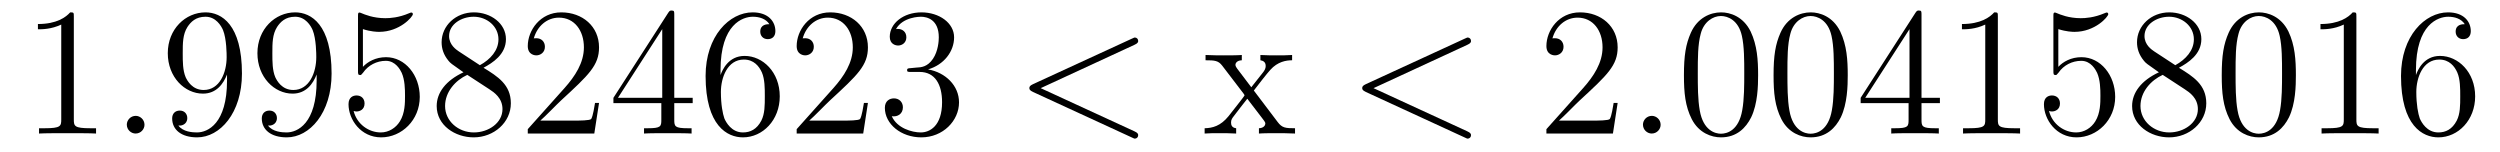 <?xml version='1.0' encoding='UTF-8'?>
<!-- This file was generated by dvisvgm 2.8.1 -->
<svg version='1.1' xmlns='http://www.w3.org/2000/svg' xmlns:xlink='http://www.w3.org/1999/xlink' width='164pt' height='10pt' viewBox='0 -10 164 10'>
<g id='page1'>
<g transform='matrix(1 0 0 -1 -127 653)'>
<path d='M131.843 661.902C131.843 662.178 131.843 662.189 131.604 662.189C131.317 661.867 130.719 661.424 129.488 661.424V661.078C129.763 661.078 130.36 661.078 131.018 661.388V655.16C131.018 654.73 130.982 654.587 129.93 654.587H129.56V654.24C129.882 654.264 131.042 654.264 131.436 654.264C131.831 654.264 132.978 654.264 133.301 654.24V654.587H132.931C131.879 654.587 131.843 654.73 131.843 655.16V661.902Z'/>
<path d='M136.479 654.814C136.479 655.16 136.191 655.4 135.905 655.4C135.558 655.4 135.319 655.113 135.319 654.826C135.319 654.479 135.606 654.24 135.893 654.24C136.239 654.24 136.479 654.527 136.479 654.814Z'/>
<path d='M141.893 657.719C141.893 654.897 140.637 654.312 139.92 654.312C139.633 654.312 138.999 654.348 138.701 654.766H138.773C138.856 654.742 139.286 654.814 139.286 655.256C139.286 655.519 139.107 655.746 138.796 655.746C138.485 655.746 138.294 655.543 138.294 655.232C138.294 654.491 138.892 653.989 139.932 653.989C141.426 653.989 142.872 655.579 142.872 658.173C142.872 661.388 141.534 662.189 140.482 662.189C139.167 662.189 138.007 661.09 138.007 659.512C138.007 657.934 139.119 656.858 140.314 656.858C141.199 656.858 141.653 657.503 141.893 658.113V657.719ZM140.362 657.097C139.609 657.097 139.286 657.707 139.179 657.934C138.987 658.388 138.987 658.962 138.987 659.5C138.987 660.169 138.987 660.743 139.298 661.233C139.513 661.556 139.836 661.902 140.482 661.902C141.163 661.902 141.51 661.305 141.629 661.03C141.868 660.444 141.868 659.428 141.868 659.249C141.868 658.245 141.414 657.097 140.362 657.097ZM147.772 657.719C147.772 654.897 146.517 654.312 145.8 654.312C145.513 654.312 144.879 654.348 144.581 654.766H144.652C144.736 654.742 145.166 654.814 145.166 655.256C145.166 655.519 144.987 655.746 144.676 655.746S144.174 655.543 144.174 655.232C144.174 654.491 144.772 653.989 145.812 653.989C147.306 653.989 148.752 655.579 148.752 658.173C148.752 661.388 147.414 662.189 146.362 662.189C145.047 662.189 143.887 661.09 143.887 659.512C143.887 657.934 144.999 656.858 146.194 656.858C147.079 656.858 147.533 657.503 147.772 658.113V657.719ZM146.242 657.097C145.489 657.097 145.166 657.707 145.059 657.934C144.867 658.388 144.867 658.962 144.867 659.5C144.867 660.169 144.867 660.743 145.178 661.233C145.393 661.556 145.716 661.902 146.362 661.902C147.043 661.902 147.39 661.305 147.509 661.03C147.748 660.444 147.748 659.428 147.748 659.249C147.748 658.245 147.294 657.097 146.242 657.097ZM150.807 661.09C151.321 660.922 151.74 660.91 151.871 660.91C153.222 660.91 154.083 661.902 154.083 662.07C154.083 662.118 154.059 662.178 153.987 662.178C153.963 662.178 153.939 662.178 153.831 662.13C153.162 661.843 152.588 661.807 152.278 661.807C151.489 661.807 150.927 662.046 150.699 662.142C150.616 662.178 150.592 662.178 150.58 662.178C150.485 662.178 150.485 662.106 150.485 661.914V658.364C150.485 658.149 150.485 658.077 150.628 658.077C150.688 658.077 150.699 658.089 150.819 658.233C151.154 658.723 151.716 659.01 152.313 659.01C152.947 659.01 153.258 658.424 153.353 658.221C153.557 657.754 153.569 657.169 153.569 656.714C153.569 656.26 153.569 655.579 153.234 655.041C152.971 654.611 152.505 654.312 151.979 654.312C151.19 654.312 150.413 654.85 150.197 655.722C150.257 655.698 150.329 655.687 150.389 655.687C150.592 655.687 150.915 655.806 150.915 656.212C150.915 656.547 150.688 656.738 150.389 656.738C150.174 656.738 149.863 656.631 149.863 656.165C149.863 655.148 150.676 653.989 152.003 653.989C153.353 653.989 154.537 655.125 154.537 656.643C154.537 658.065 153.58 659.249 152.325 659.249C151.644 659.249 151.118 658.95 150.807 658.615V661.09ZM158.719 658.555C159.317 658.878 160.19 659.428 160.19 660.432C160.19 661.472 159.185 662.189 158.086 662.189C156.902 662.189 155.97 661.317 155.97 660.229C155.97 659.823 156.089 659.416 156.424 659.01C156.556 658.854 156.568 658.842 157.404 658.257C156.245 657.719 155.647 656.918 155.647 656.045C155.647 654.778 156.854 653.989 158.074 653.989C159.401 653.989 160.512 654.969 160.512 656.224C160.512 657.444 159.652 657.982 158.719 658.555ZM157.094 659.631C156.938 659.739 156.46 660.05 156.46 660.635C156.46 661.413 157.273 661.902 158.074 661.902C158.934 661.902 159.699 661.281 159.699 660.42C159.699 659.691 159.174 659.105 158.48 658.723L157.094 659.631ZM157.655 658.089L159.102 657.145C159.413 656.942 159.963 656.571 159.963 655.842C159.963 654.933 159.042 654.312 158.086 654.312C157.069 654.312 156.197 655.053 156.197 656.045C156.197 656.977 156.878 657.731 157.655 658.089ZM166.297 656.248H166.034C165.998 656.045 165.902 655.387 165.783 655.196C165.699 655.089 165.018 655.089 164.659 655.089H162.447C162.77 655.364 163.499 656.129 163.81 656.416C165.627 658.089 166.297 658.711 166.297 659.894C166.297 661.269 165.209 662.189 163.822 662.189S161.622 661.006 161.622 659.978C161.622 659.368 162.149 659.368 162.184 659.368C162.436 659.368 162.746 659.547 162.746 659.93C162.746 660.265 162.519 660.492 162.184 660.492C162.077 660.492 162.053 660.492 162.017 660.48C162.244 661.293 162.89 661.843 163.667 661.843C164.683 661.843 165.304 660.994 165.304 659.894C165.304 658.878 164.719 657.993 164.037 657.228L161.622 654.527V654.24H165.986L166.297 656.248ZM171.232 662.022C171.232 662.249 171.232 662.309 171.065 662.309C170.969 662.309 170.933 662.309 170.838 662.166L167.24 656.583V656.236H170.383V655.148C170.383 654.706 170.36 654.587 169.487 654.587H169.248V654.24C169.523 654.264 170.467 654.264 170.802 654.264S172.093 654.264 172.368 654.24V654.587H172.129C171.268 654.587 171.232 654.706 171.232 655.148V656.236H172.44V656.583H171.232V662.022ZM170.443 661.09V656.583H167.538L170.443 661.09ZM174.267 658.4C174.267 661.424 175.737 661.902 176.383 661.902C176.813 661.902 177.244 661.771 177.471 661.413C177.327 661.413 176.873 661.413 176.873 660.922C176.873 660.659 177.052 660.432 177.363 660.432C177.662 660.432 177.865 660.612 177.865 660.958C177.865 661.58 177.411 662.189 176.371 662.189C174.865 662.189 173.287 660.648 173.287 658.017C173.287 654.73 174.721 653.989 175.737 653.989C177.04 653.989 178.152 655.125 178.152 656.679C178.152 658.268 177.04 659.332 175.845 659.332C174.781 659.332 174.387 658.412 174.267 658.077V658.4ZM175.737 654.312C174.984 654.312 174.626 654.981 174.518 655.232C174.411 655.543 174.291 656.129 174.291 656.966C174.291 657.91 174.721 659.093 175.797 659.093C176.454 659.093 176.801 658.651 176.981 658.245C177.172 657.802 177.172 657.205 177.172 656.691C177.172 656.081 177.172 655.543 176.945 655.089C176.646 654.515 176.215 654.312 175.737 654.312ZM183.936 656.248H183.674C183.638 656.045 183.542 655.387 183.422 655.196C183.339 655.089 182.657 655.089 182.299 655.089H180.087C180.41 655.364 181.139 656.129 181.45 656.416C183.267 658.089 183.936 658.711 183.936 659.894C183.936 661.269 182.849 662.189 181.462 662.189S179.262 661.006 179.262 659.978C179.262 659.368 179.789 659.368 179.824 659.368C180.075 659.368 180.386 659.547 180.386 659.93C180.386 660.265 180.159 660.492 179.824 660.492C179.717 660.492 179.693 660.492 179.657 660.48C179.884 661.293 180.529 661.843 181.307 661.843C182.323 661.843 182.944 660.994 182.944 659.894C182.944 658.878 182.358 657.993 181.677 657.228L179.262 654.527V654.24H183.626L183.936 656.248ZM186.756 658.532C186.553 658.52 186.505 658.507 186.505 658.4C186.505 658.281 186.565 658.281 186.78 658.281H187.33C188.346 658.281 188.8 657.444 188.8 656.296C188.8 654.73 187.988 654.312 187.402 654.312C186.828 654.312 185.847 654.587 185.501 655.376C185.883 655.316 186.23 655.531 186.23 655.961C186.23 656.308 185.979 656.547 185.644 656.547C185.358 656.547 185.047 656.38 185.047 655.926C185.047 654.862 186.111 653.989 187.437 653.989C188.86 653.989 189.912 655.077 189.912 656.284C189.912 657.384 189.027 658.245 187.88 658.448C188.92 658.747 189.589 659.619 189.589 660.552C189.589 661.496 188.609 662.189 187.449 662.189C186.254 662.189 185.369 661.46 185.369 660.588C185.369 660.109 185.74 660.014 185.919 660.014C186.17 660.014 186.457 660.193 186.457 660.552C186.457 660.934 186.17 661.102 185.907 661.102C185.836 661.102 185.812 661.102 185.776 661.09C186.23 661.902 187.354 661.902 187.413 661.902C187.808 661.902 188.585 661.723 188.585 660.552C188.585 660.325 188.549 659.655 188.202 659.141C187.844 658.615 187.437 658.579 187.115 658.567L186.756 658.532Z'/>
<path d='M201.425 660.062C201.64 660.157 201.665 660.241 201.665 660.313C201.665 660.444 201.569 660.54 201.437 660.54C201.413 660.54 201.401 660.528 201.234 660.456L194.767 657.48C194.551 657.384 194.527 657.3 194.527 657.228C194.527 657.145 194.539 657.073 194.767 656.966L201.234 653.989C201.389 653.917 201.413 653.905 201.437 653.905C201.569 653.905 201.665 654.001 201.665 654.132C201.665 654.204 201.64 654.288 201.425 654.383L195.269 657.217L201.425 660.062Z'/>
<path d='M209.251 657.061C209.598 657.515 210.101 658.161 210.328 658.412C210.817 658.962 211.38 659.046 211.762 659.046V659.392C211.248 659.368 211.224 659.368 210.758 659.368C210.304 659.368 210.28 659.368 209.682 659.392V659.046C209.837 659.022 210.029 658.95 210.029 658.675C210.029 658.472 209.921 658.34 209.85 658.245L209.084 657.276L208.152 658.507C208.116 658.555 208.044 658.663 208.044 658.747C208.044 658.818 208.104 659.033 208.463 659.046V659.392C208.164 659.368 207.554 659.368 207.232 659.368C206.837 659.368 206.813 659.368 206.084 659.392V659.046C206.694 659.046 206.921 659.022 207.172 658.699L208.57 656.87C208.595 656.846 208.642 656.774 208.642 656.738C208.642 656.703 207.709 655.531 207.59 655.376C207.065 654.73 206.538 654.599 206.024 654.587V654.24C206.478 654.264 206.502 654.264 207.017 654.264C207.47 654.264 207.494 654.264 208.092 654.24V654.587C207.805 654.622 207.757 654.802 207.757 654.969C207.757 655.16 207.841 655.256 207.961 655.412C208.14 655.662 208.535 656.152 208.822 656.523L209.802 655.244C210.005 654.981 210.005 654.957 210.005 654.886C210.005 654.79 209.909 654.599 209.586 654.587V654.24C209.897 654.264 210.482 654.264 210.817 654.264C211.212 654.264 211.236 654.264 211.954 654.24V654.587C211.32 654.587 211.104 654.611 210.817 654.993L209.251 657.061Z'/>
<path d='M223.26 660.062C223.475 660.157 223.499 660.241 223.499 660.313C223.499 660.444 223.403 660.54 223.272 660.54C223.247 660.54 223.236 660.528 223.068 660.456L216.601 657.48C216.385 657.384 216.362 657.3 216.362 657.228C216.362 657.145 216.374 657.073 216.601 656.966L223.068 653.989C223.224 653.917 223.247 653.905 223.272 653.905C223.403 653.905 223.499 654.001 223.499 654.132C223.499 654.204 223.475 654.288 223.26 654.383L217.103 657.217L223.26 660.062Z'/>
<path d='M233.118 656.248H232.855C232.82 656.045 232.724 655.387 232.604 655.196C232.522 655.089 231.84 655.089 231.481 655.089H229.27C229.592 655.364 230.322 656.129 230.633 656.416C232.45 658.089 233.118 658.711 233.118 659.894C233.118 661.269 232.031 662.189 230.645 662.189C229.258 662.189 228.444 661.006 228.444 659.978C228.444 659.368 228.971 659.368 229.007 659.368C229.258 659.368 229.568 659.547 229.568 659.93C229.568 660.265 229.342 660.492 229.007 660.492C228.899 660.492 228.875 660.492 228.839 660.48C229.067 661.293 229.711 661.843 230.489 661.843C231.505 661.843 232.127 660.994 232.127 659.894C232.127 658.878 231.541 657.993 230.86 657.228L228.444 654.527V654.24H232.808L233.118 656.248Z'/>
<path d='M235.938 654.814C235.938 655.16 235.65 655.4 235.363 655.4C235.016 655.4 234.778 655.113 234.778 654.826C234.778 654.479 235.064 654.24 235.351 654.24C235.698 654.24 235.938 654.527 235.938 654.814Z'/>
<path d='M242.332 658.065C242.332 659.058 242.272 660.026 241.842 660.934C241.351 661.927 240.491 662.189 239.905 662.189C239.212 662.189 238.363 661.843 237.92 660.851C237.586 660.097 237.466 659.356 237.466 658.065C237.466 656.906 237.55 656.033 237.98 655.184C238.446 654.276 239.272 653.989 239.893 653.989C240.932 653.989 241.53 654.611 241.877 655.304C242.308 656.2 242.332 657.372 242.332 658.065ZM239.893 654.228C239.51 654.228 238.733 654.443 238.506 655.746C238.375 656.463 238.375 657.372 238.375 658.209C238.375 659.189 238.375 660.073 238.566 660.779C238.769 661.58 239.378 661.95 239.893 661.95C240.347 661.95 241.04 661.675 241.267 660.648C241.423 659.966 241.423 659.022 241.423 658.209C241.423 657.408 241.423 656.499 241.291 655.77C241.064 654.455 240.312 654.228 239.893 654.228ZM248.212 658.065C248.212 659.058 248.152 660.026 247.721 660.934C247.231 661.927 246.371 662.189 245.785 662.189C245.092 662.189 244.242 661.843 243.8 660.851C243.466 660.097 243.346 659.356 243.346 658.065C243.346 656.906 243.43 656.033 243.86 655.184C244.326 654.276 245.152 653.989 245.773 653.989C246.812 653.989 247.41 654.611 247.757 655.304C248.188 656.2 248.212 657.372 248.212 658.065ZM245.773 654.228C245.39 654.228 244.613 654.443 244.386 655.746C244.255 656.463 244.255 657.372 244.255 658.209C244.255 659.189 244.255 660.073 244.446 660.779C244.649 661.58 245.258 661.95 245.773 661.95C246.227 661.95 246.92 661.675 247.147 660.648C247.303 659.966 247.303 659.022 247.303 658.209C247.303 657.408 247.303 656.499 247.171 655.77C246.944 654.455 246.191 654.228 245.773 654.228ZM253.051 662.022C253.051 662.249 253.051 662.309 252.884 662.309C252.788 662.309 252.752 662.309 252.656 662.166L249.059 656.583V656.236H252.203V655.148C252.203 654.706 252.179 654.587 251.306 654.587H251.066V654.24C251.342 654.264 252.287 654.264 252.62 654.264C252.955 654.264 253.912 654.264 254.186 654.24V654.587H253.948C253.087 654.587 253.051 654.706 253.051 655.148V656.236H254.258V656.583H253.051V662.022ZM252.263 661.09V656.583H249.358L252.263 661.09ZM258.059 661.902C258.059 662.178 258.059 662.189 257.82 662.189C257.533 661.867 256.934 661.424 255.703 661.424V661.078C255.979 661.078 256.576 661.078 257.233 661.388V655.16C257.233 654.73 257.198 654.587 256.146 654.587H255.775V654.24C256.098 654.264 257.257 654.264 257.652 654.264S259.194 654.264 259.517 654.24V654.587H259.146C258.095 654.587 258.059 654.73 258.059 655.16V661.902ZM262.026 661.09C262.54 660.922 262.958 660.91 263.09 660.91C264.44 660.91 265.302 661.902 265.302 662.07C265.302 662.118 265.277 662.178 265.206 662.178C265.182 662.178 265.158 662.178 265.05 662.13C264.38 661.843 263.807 661.807 263.496 661.807C262.708 661.807 262.146 662.046 261.918 662.142C261.834 662.178 261.811 662.178 261.799 662.178C261.703 662.178 261.703 662.106 261.703 661.914V658.364C261.703 658.149 261.703 658.077 261.847 658.077C261.906 658.077 261.918 658.089 262.038 658.233C262.373 658.723 262.934 659.01 263.532 659.01C264.166 659.01 264.476 658.424 264.572 658.221C264.775 657.754 264.787 657.169 264.787 656.714C264.787 656.26 264.787 655.579 264.452 655.041C264.19 654.611 263.723 654.312 263.197 654.312C262.409 654.312 261.631 654.85 261.416 655.722C261.476 655.698 261.547 655.687 261.607 655.687C261.811 655.687 262.134 655.806 262.134 656.212C262.134 656.547 261.906 656.738 261.607 656.738C261.392 656.738 261.082 656.631 261.082 656.165C261.082 655.148 261.894 653.989 263.221 653.989C264.572 653.989 265.756 655.125 265.756 656.643C265.756 658.065 264.799 659.249 263.544 659.249C262.862 659.249 262.337 658.95 262.026 658.615V661.09ZM269.938 658.555C270.535 658.878 271.409 659.428 271.409 660.432C271.409 661.472 270.404 662.189 269.304 662.189C268.121 662.189 267.188 661.317 267.188 660.229C267.188 659.823 267.308 659.416 267.643 659.01C267.774 658.854 267.786 658.842 268.624 658.257C267.463 657.719 266.866 656.918 266.866 656.045C266.866 654.778 268.073 653.989 269.292 653.989C270.619 653.989 271.732 654.969 271.732 656.224C271.732 657.444 270.87 657.982 269.938 658.555ZM268.313 659.631C268.157 659.739 267.679 660.05 267.679 660.635C267.679 661.413 268.492 661.902 269.292 661.902C270.154 661.902 270.918 661.281 270.918 660.42C270.918 659.691 270.392 659.105 269.699 658.723L268.313 659.631ZM268.874 658.089L270.32 657.145C270.631 656.942 271.181 656.571 271.181 655.842C271.181 654.933 270.26 654.312 269.304 654.312C268.288 654.312 267.415 655.053 267.415 656.045C267.415 656.977 268.097 657.731 268.874 658.089ZM277.61 658.065C277.61 659.058 277.552 660.026 277.121 660.934C276.631 661.927 275.77 662.189 275.184 662.189C274.49 662.189 273.642 661.843 273.2 660.851C272.866 660.097 272.746 659.356 272.746 658.065C272.746 656.906 272.83 656.033 273.259 655.184C273.726 654.276 274.55 653.989 275.172 653.989C276.212 653.989 276.81 654.611 277.157 655.304C277.588 656.2 277.61 657.372 277.61 658.065ZM275.172 654.228C274.79 654.228 274.013 654.443 273.786 655.746C273.654 656.463 273.654 657.372 273.654 658.209C273.654 659.189 273.654 660.073 273.846 660.779C274.049 661.58 274.658 661.95 275.172 661.95C275.627 661.95 276.32 661.675 276.547 660.648C276.702 659.966 276.702 659.022 276.702 658.209C276.702 657.408 276.702 656.499 276.571 655.77C276.344 654.455 275.591 654.228 275.172 654.228ZM281.579 661.902C281.579 662.178 281.579 662.189 281.339 662.189C281.052 661.867 280.454 661.424 279.223 661.424V661.078C279.498 661.078 280.096 661.078 280.753 661.388V655.16C280.753 654.73 280.717 654.587 279.666 654.587H279.295V654.24C279.618 654.264 280.777 654.264 281.172 654.264S282.714 654.264 283.037 654.24V654.587H282.666C281.615 654.587 281.579 654.73 281.579 655.16V661.902ZM285.486 658.4C285.486 661.424 286.956 661.902 287.602 661.902C288.032 661.902 288.462 661.771 288.69 661.413C288.546 661.413 288.091 661.413 288.091 660.922C288.091 660.659 288.271 660.432 288.582 660.432C288.881 660.432 289.084 660.612 289.084 660.958C289.084 661.58 288.63 662.189 287.59 662.189C286.084 662.189 284.506 660.648 284.506 658.017C284.506 654.73 285.94 653.989 286.956 653.989C288.259 653.989 289.37 655.125 289.37 656.679C289.37 658.268 288.259 659.332 287.064 659.332C286 659.332 285.606 658.412 285.486 658.077V658.4ZM286.956 654.312C286.202 654.312 285.845 654.981 285.737 655.232C285.629 655.543 285.51 656.129 285.51 656.966C285.51 657.91 285.94 659.093 287.016 659.093C287.674 659.093 288.02 658.651 288.199 658.245C288.391 657.802 288.391 657.205 288.391 656.691C288.391 656.081 288.391 655.543 288.163 655.089C287.864 654.515 287.435 654.312 286.956 654.312Z'/>
</g>
</g>
</svg>